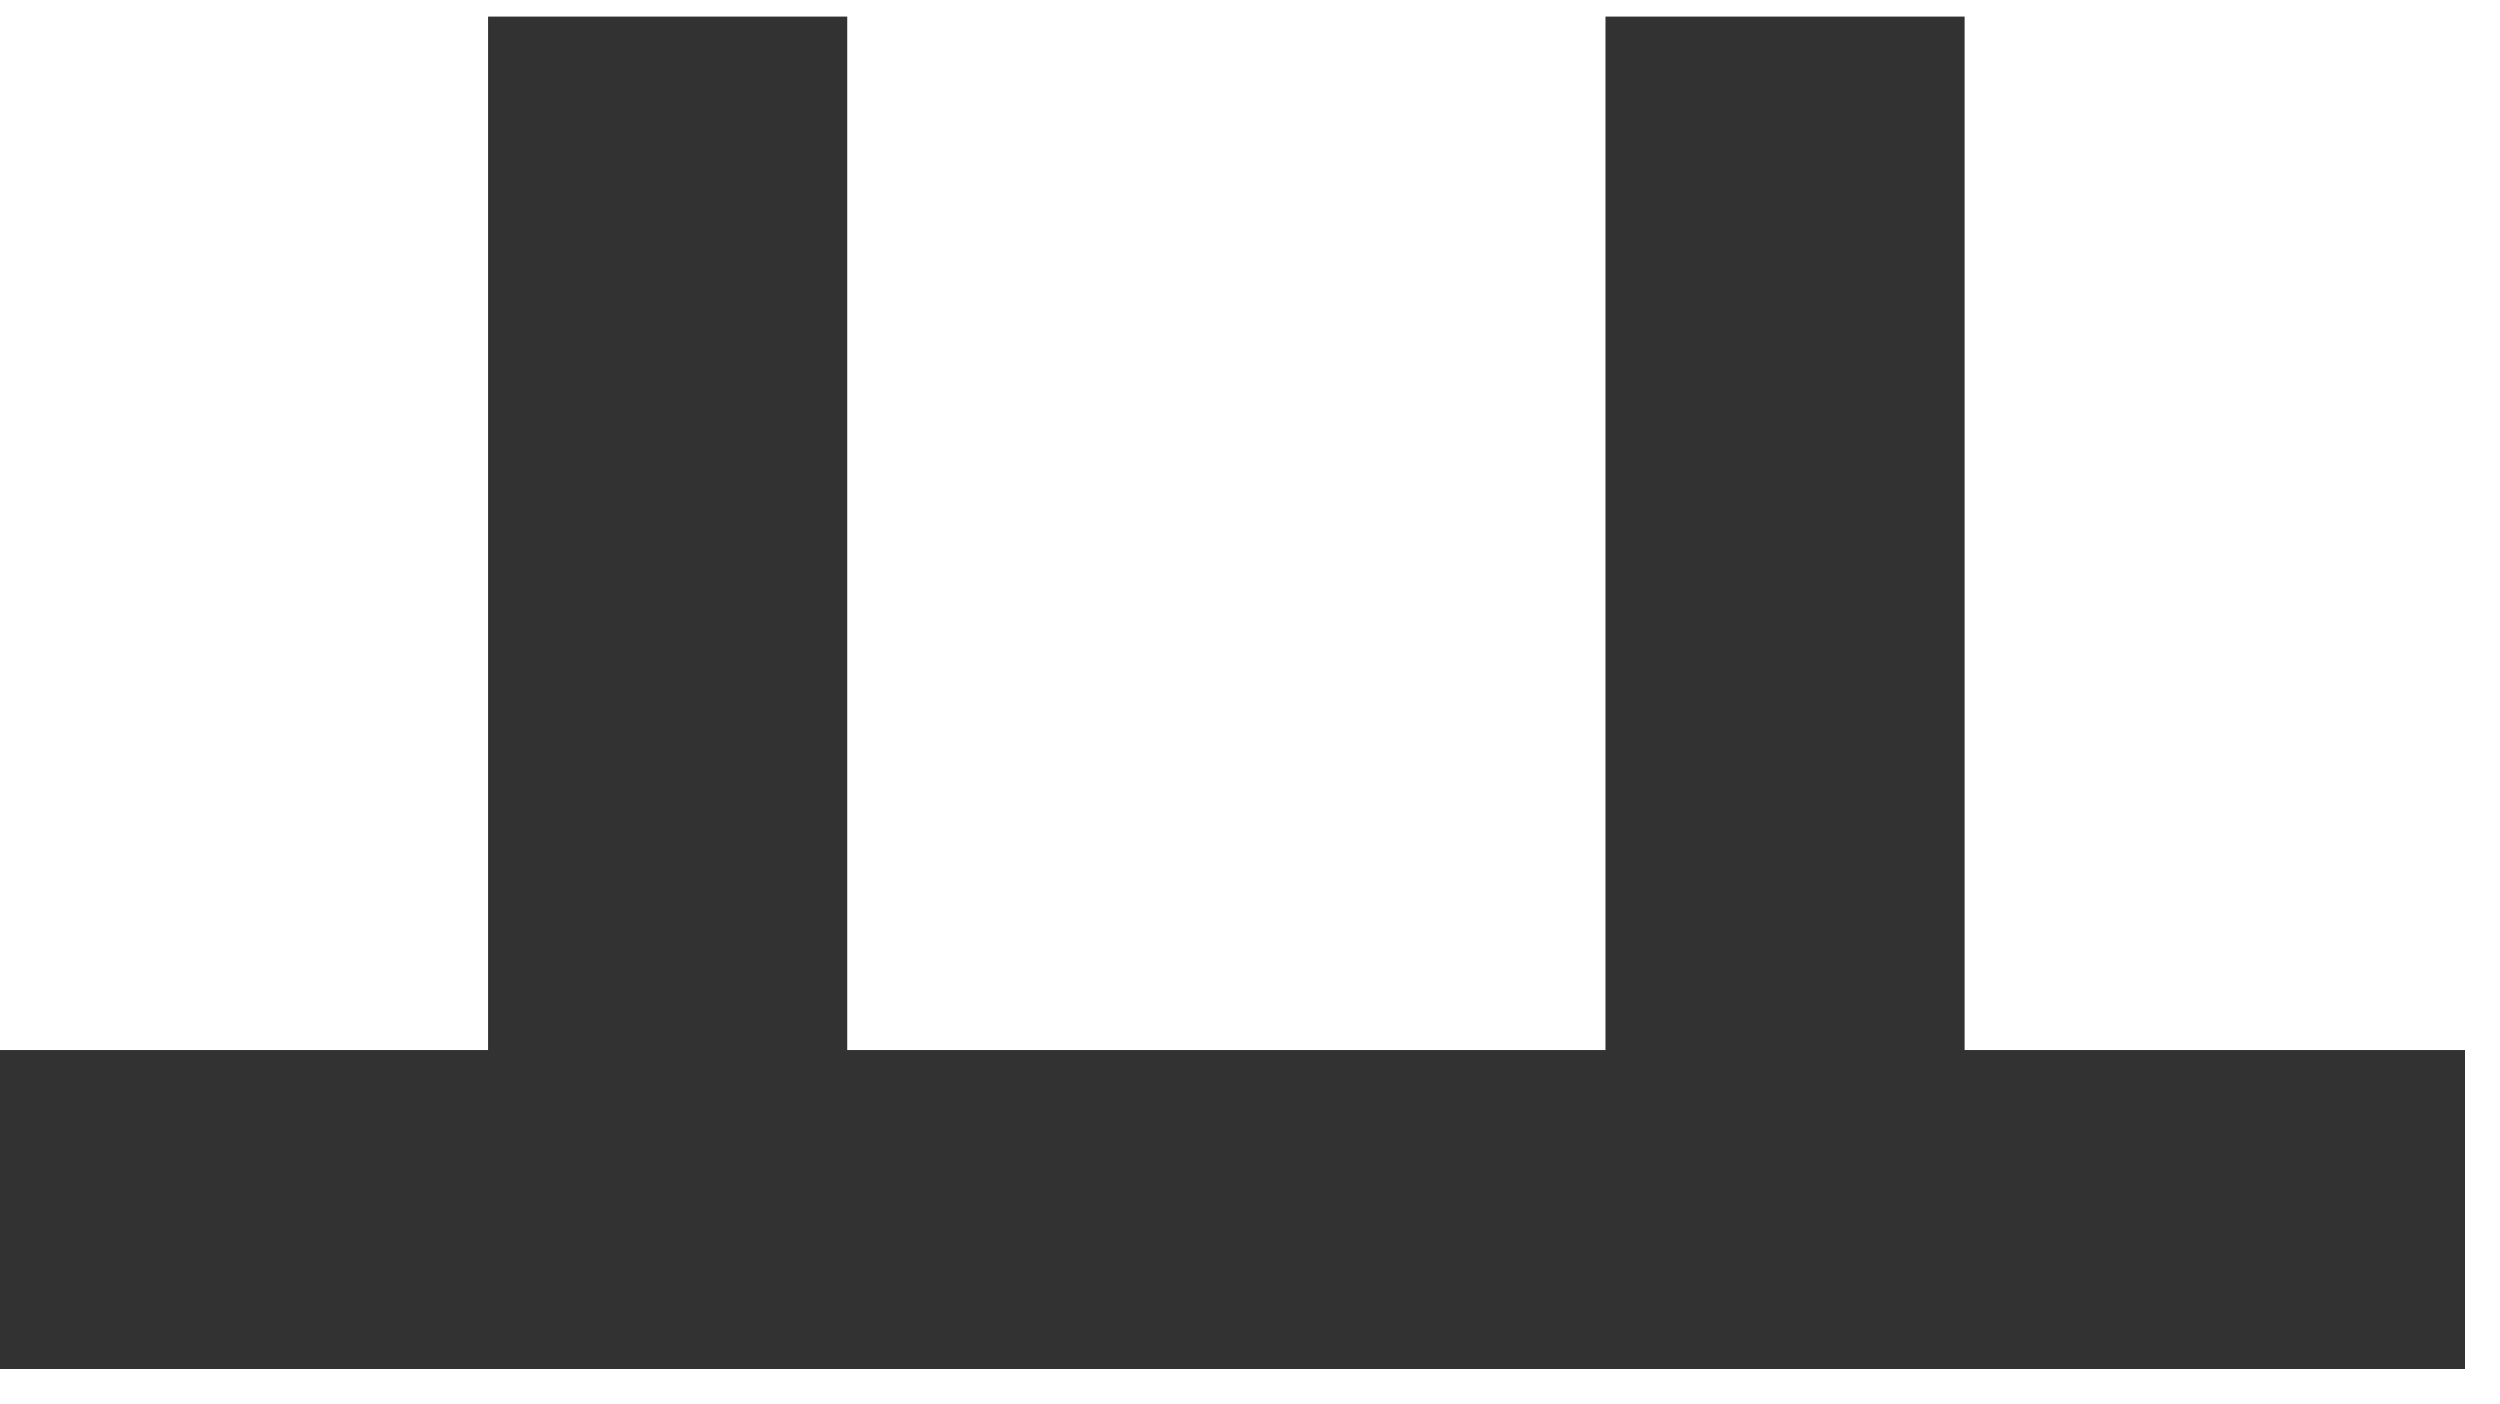 <?xml version="1.0" encoding="UTF-8" standalone="no"?>
<svg width="57px" height="32px" viewBox="0 0 57 32" version="1.1" xmlns="http://www.w3.org/2000/svg" xmlns:xlink="http://www.w3.org/1999/xlink">
    <!-- Generator: Sketch 50.2 (55047) - http://www.bohemiancoding.com/sketch -->
    <title>ㅏㅑㅓㅕㅗㅛㅜㅠㅡㅣ</title>
    <desc>Created with Sketch.</desc>
    <defs></defs>
    <g id="Page-1" stroke="none" stroke-width="1" fill="none" fill-rule="evenodd">
        <g id="Desktop" transform="translate(-248, -4048)" fill="#323232">
            <polygon id="ㅏㅑㅓㅕㅗㅛㅜㅠㅡㅣ" points="248 4071.941 259.128 4071.941 259.128 4048.378 267.317 4048.378 267.317 4071.941 284.605 4071.941 284.605 4048.378 292.793 4048.378 292.793 4071.941 304.202 4071.941 304.202 4079.213 248 4079.213"></polygon>
        </g>
    </g>
</svg>